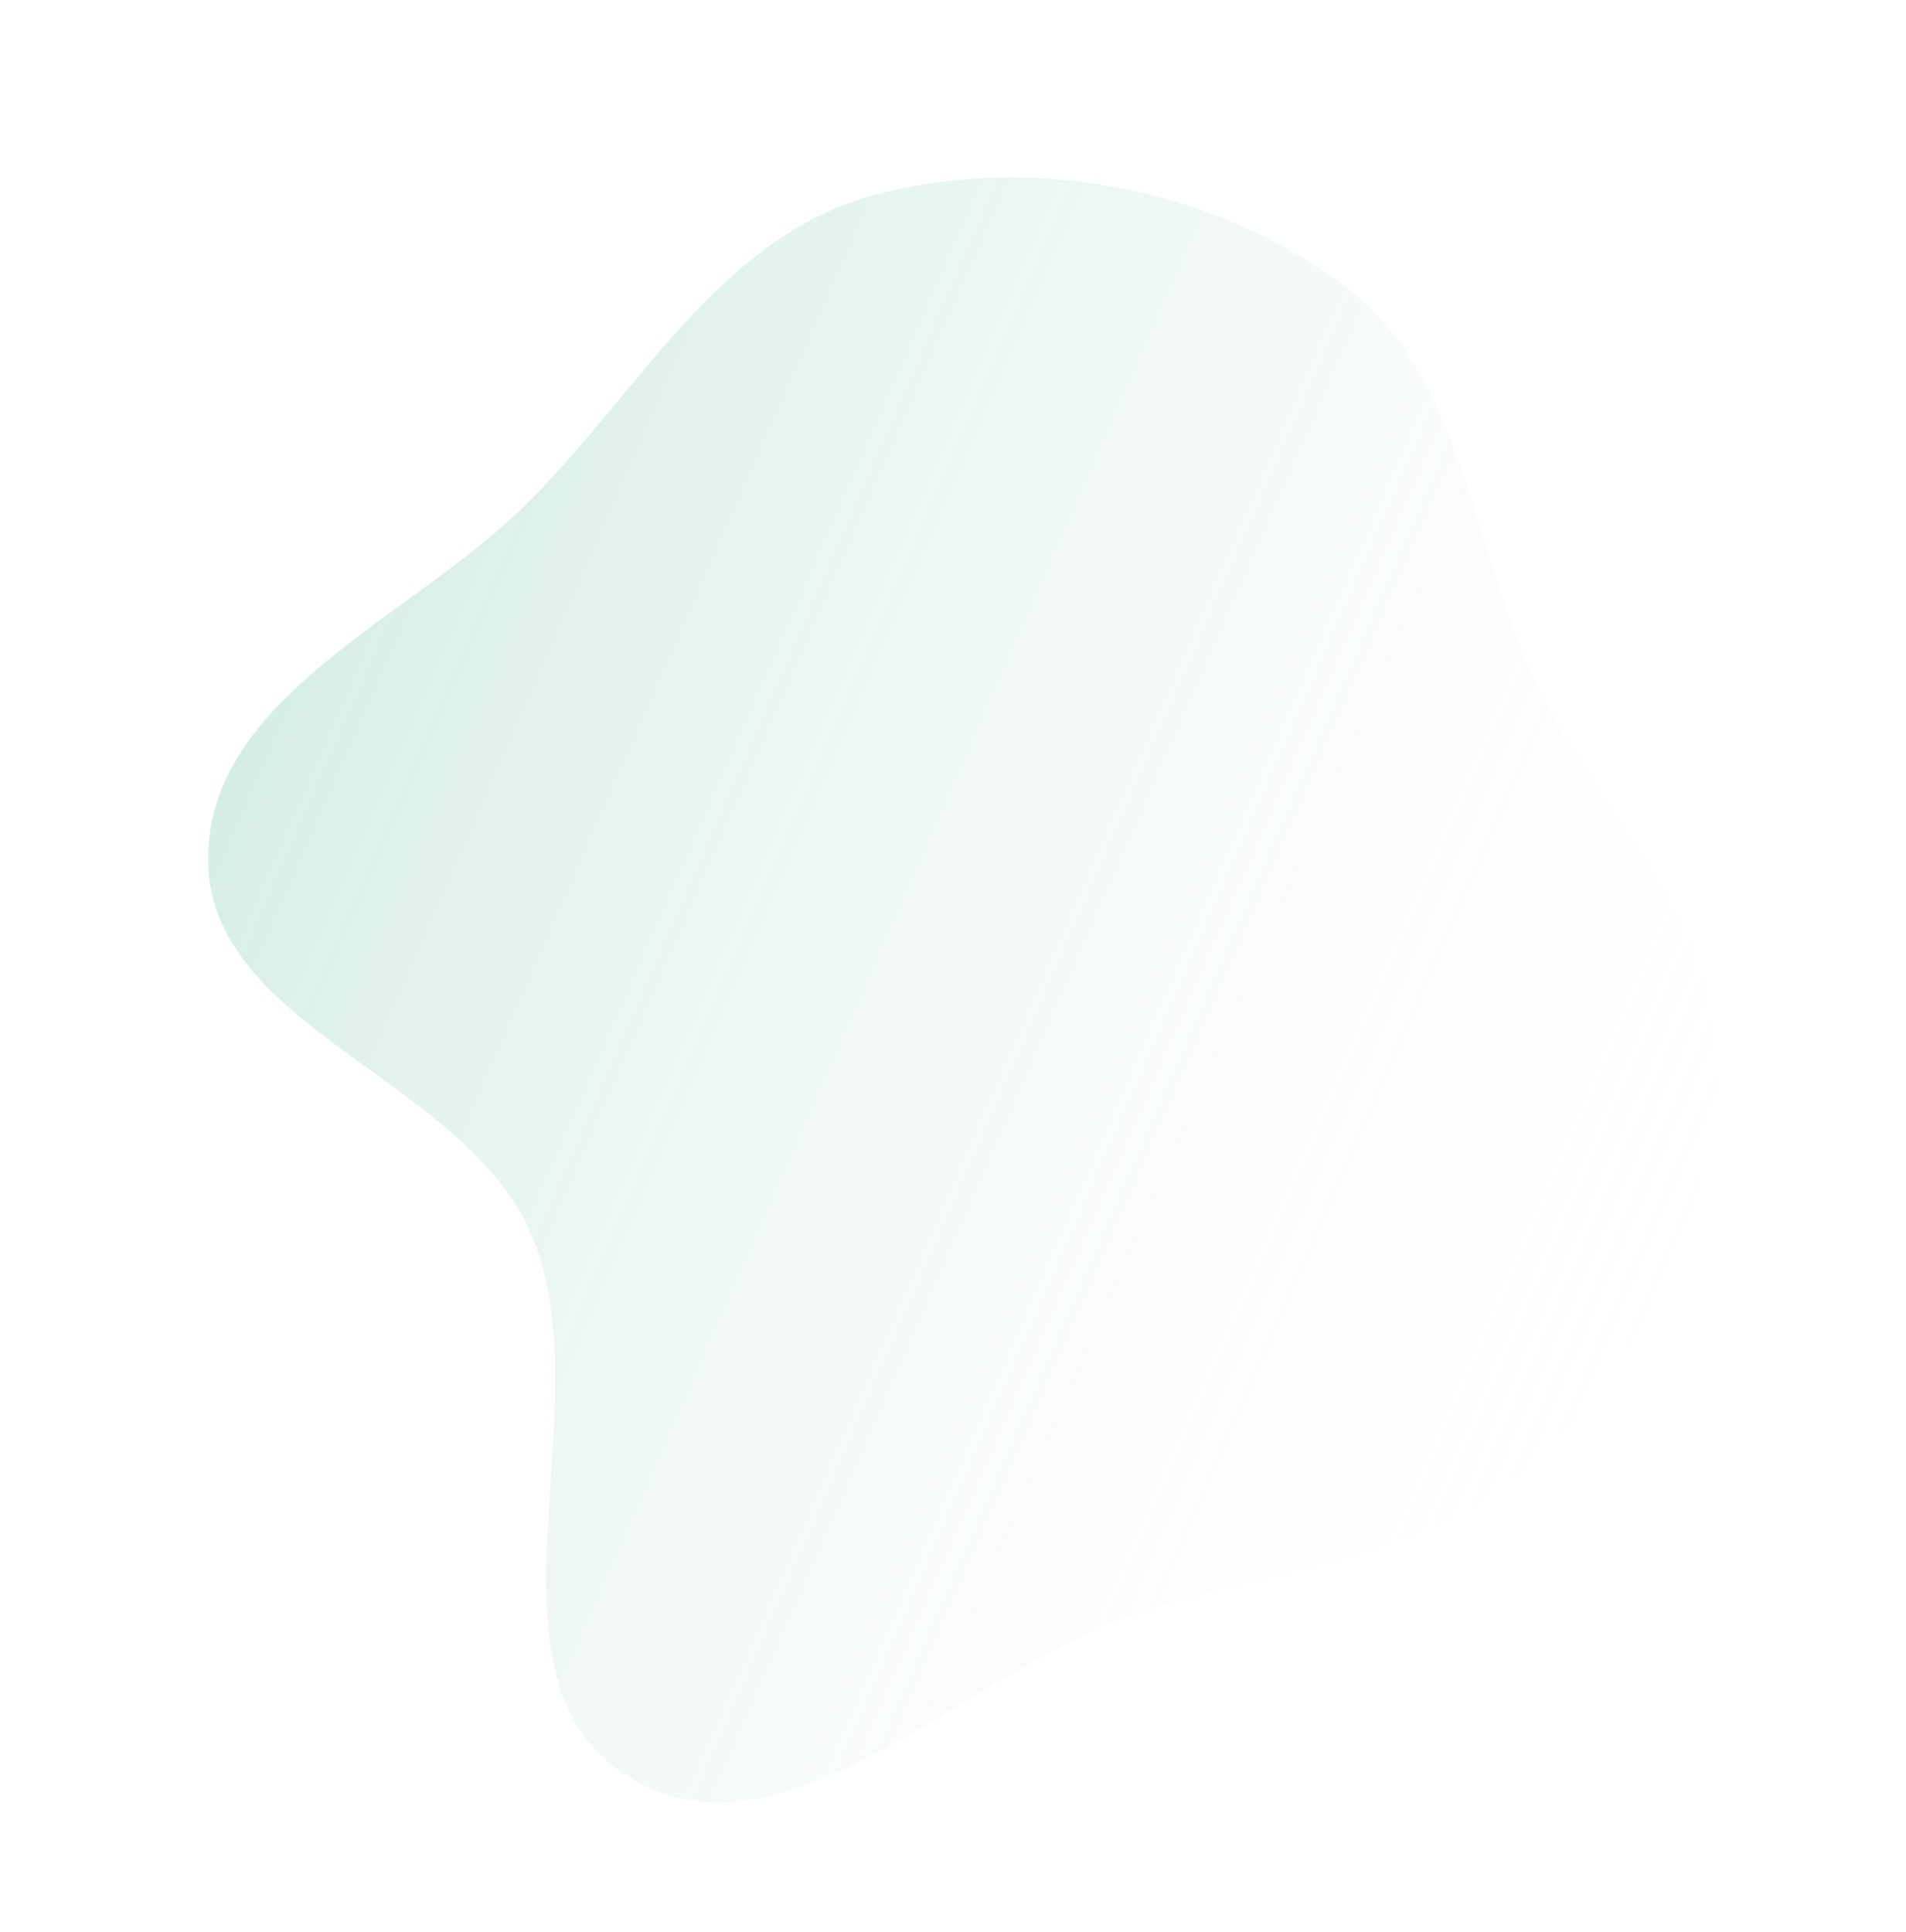 <?xml version="1.0" encoding="UTF-8"?> <svg xmlns="http://www.w3.org/2000/svg" width="1090" height="1105" viewBox="0 0 1090 1105" fill="none"> <path fill-rule="evenodd" clip-rule="evenodd" d="M878.776 391.701C914.021 464.968 981.495 525.198 981.133 606.501C980.75 692.424 939.044 776.066 876.801 835.3C816.204 892.968 727.322 895.72 648.321 923.223C550.208 957.379 446.319 1071.46 358.68 1015.67C267.162 957.416 347.728 801.831 302.627 703.163C262.814 616.065 119.239 587.166 119.034 491.401C118.835 397.873 235.543 353.659 301.739 287.586C365.735 223.708 412.12 135.147 499.446 111.695C589.493 87.512 692.53 107.117 767.544 162.489C837.584 214.19 841.038 313.25 878.776 391.701Z" fill="url(#paint0_linear)"></path> <defs> <linearGradient id="paint0_linear" x1="99.5" y1="325" x2="980" y2="709.5" gradientUnits="userSpaceOnUse"> <stop stop-color="#56B899" stop-opacity="0.28"></stop> <stop offset="1" stop-color="#ECECEC" stop-opacity="0"></stop> </linearGradient> </defs> </svg> 